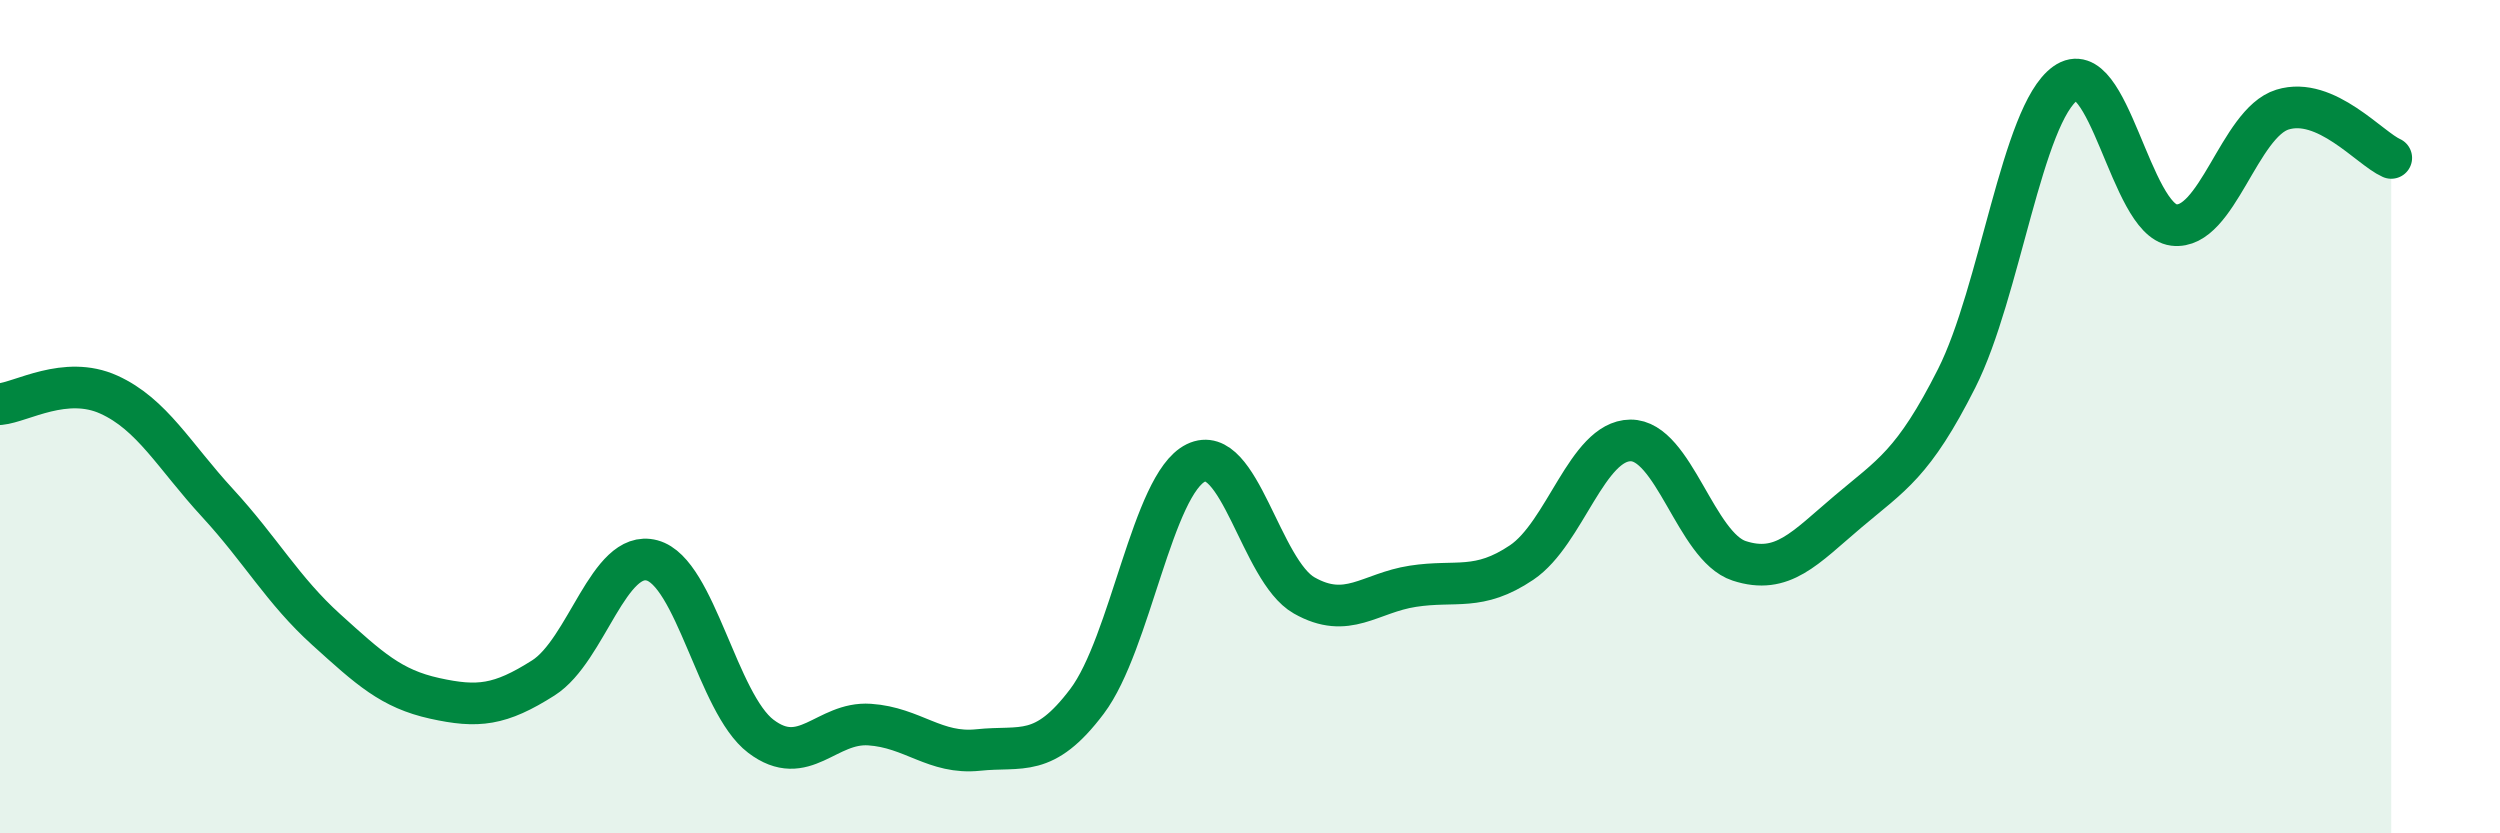 
    <svg width="60" height="20" viewBox="0 0 60 20" xmlns="http://www.w3.org/2000/svg">
      <path
        d="M 0,9.7 C 0.52,9.65 1.57,9 2.61,9.47 C 3.65,9.94 4.18,10.94 5.22,12.07 C 6.26,13.2 6.79,14.17 7.83,15.11 C 8.87,16.05 9.39,16.53 10.43,16.76 C 11.47,16.99 12,16.93 13.04,16.27 C 14.08,15.61 14.61,13.17 15.65,13.45 C 16.69,13.73 17.22,16.88 18.26,17.67 C 19.3,18.46 19.83,17.32 20.87,17.39 C 21.91,17.46 22.44,18.11 23.48,18 C 24.52,17.89 25.05,18.21 26.09,16.83 C 27.13,15.45 27.66,11.62 28.7,11.11 C 29.74,10.6 30.26,13.7 31.3,14.29 C 32.34,14.88 32.87,14.23 33.91,14.07 C 34.95,13.91 35.48,14.2 36.52,13.5 C 37.56,12.8 38.09,10.58 39.13,10.57 C 40.17,10.56 40.7,13.12 41.74,13.46 C 42.78,13.8 43.31,13.16 44.35,12.28 C 45.39,11.4 45.92,11.14 46.96,9.08 C 48,7.02 48.53,2.74 49.57,2 C 50.61,1.26 51.13,5.27 52.17,5.4 C 53.21,5.53 53.74,2.95 54.78,2.63 C 55.82,2.31 56.87,3.56 57.39,3.79L57.39 20L0 20Z"
        fill="#008740"
        opacity="0.1"
        stroke-linecap="round"
        stroke-linejoin="round"
      />
      <path
        d="M 0,9.7 C 0.52,9.65 1.57,9 2.61,9.47 C 3.65,9.94 4.18,10.94 5.22,12.07 C 6.26,13.2 6.79,14.17 7.83,15.11 C 8.87,16.05 9.39,16.53 10.43,16.76 C 11.47,16.99 12,16.93 13.04,16.27 C 14.08,15.61 14.61,13.17 15.65,13.45 C 16.69,13.73 17.22,16.88 18.26,17.67 C 19.3,18.46 19.83,17.32 20.87,17.39 C 21.91,17.46 22.44,18.11 23.48,18 C 24.52,17.89 25.05,18.21 26.09,16.83 C 27.13,15.45 27.66,11.62 28.7,11.11 C 29.74,10.6 30.26,13.7 31.3,14.29 C 32.34,14.88 32.87,14.23 33.91,14.07 C 34.95,13.91 35.48,14.2 36.52,13.5 C 37.56,12.8 38.09,10.58 39.13,10.57 C 40.17,10.56 40.7,13.12 41.74,13.46 C 42.78,13.8 43.31,13.16 44.35,12.28 C 45.39,11.4 45.92,11.14 46.96,9.08 C 48,7.02 48.53,2.74 49.57,2 C 50.61,1.26 51.13,5.27 52.17,5.4 C 53.21,5.53 53.74,2.95 54.78,2.63 C 55.82,2.31 56.87,3.56 57.39,3.79"
        stroke="#008740"
        stroke-width="1"
        fill="none"
        stroke-linecap="round"
        stroke-linejoin="round"
      />
    </svg>
  